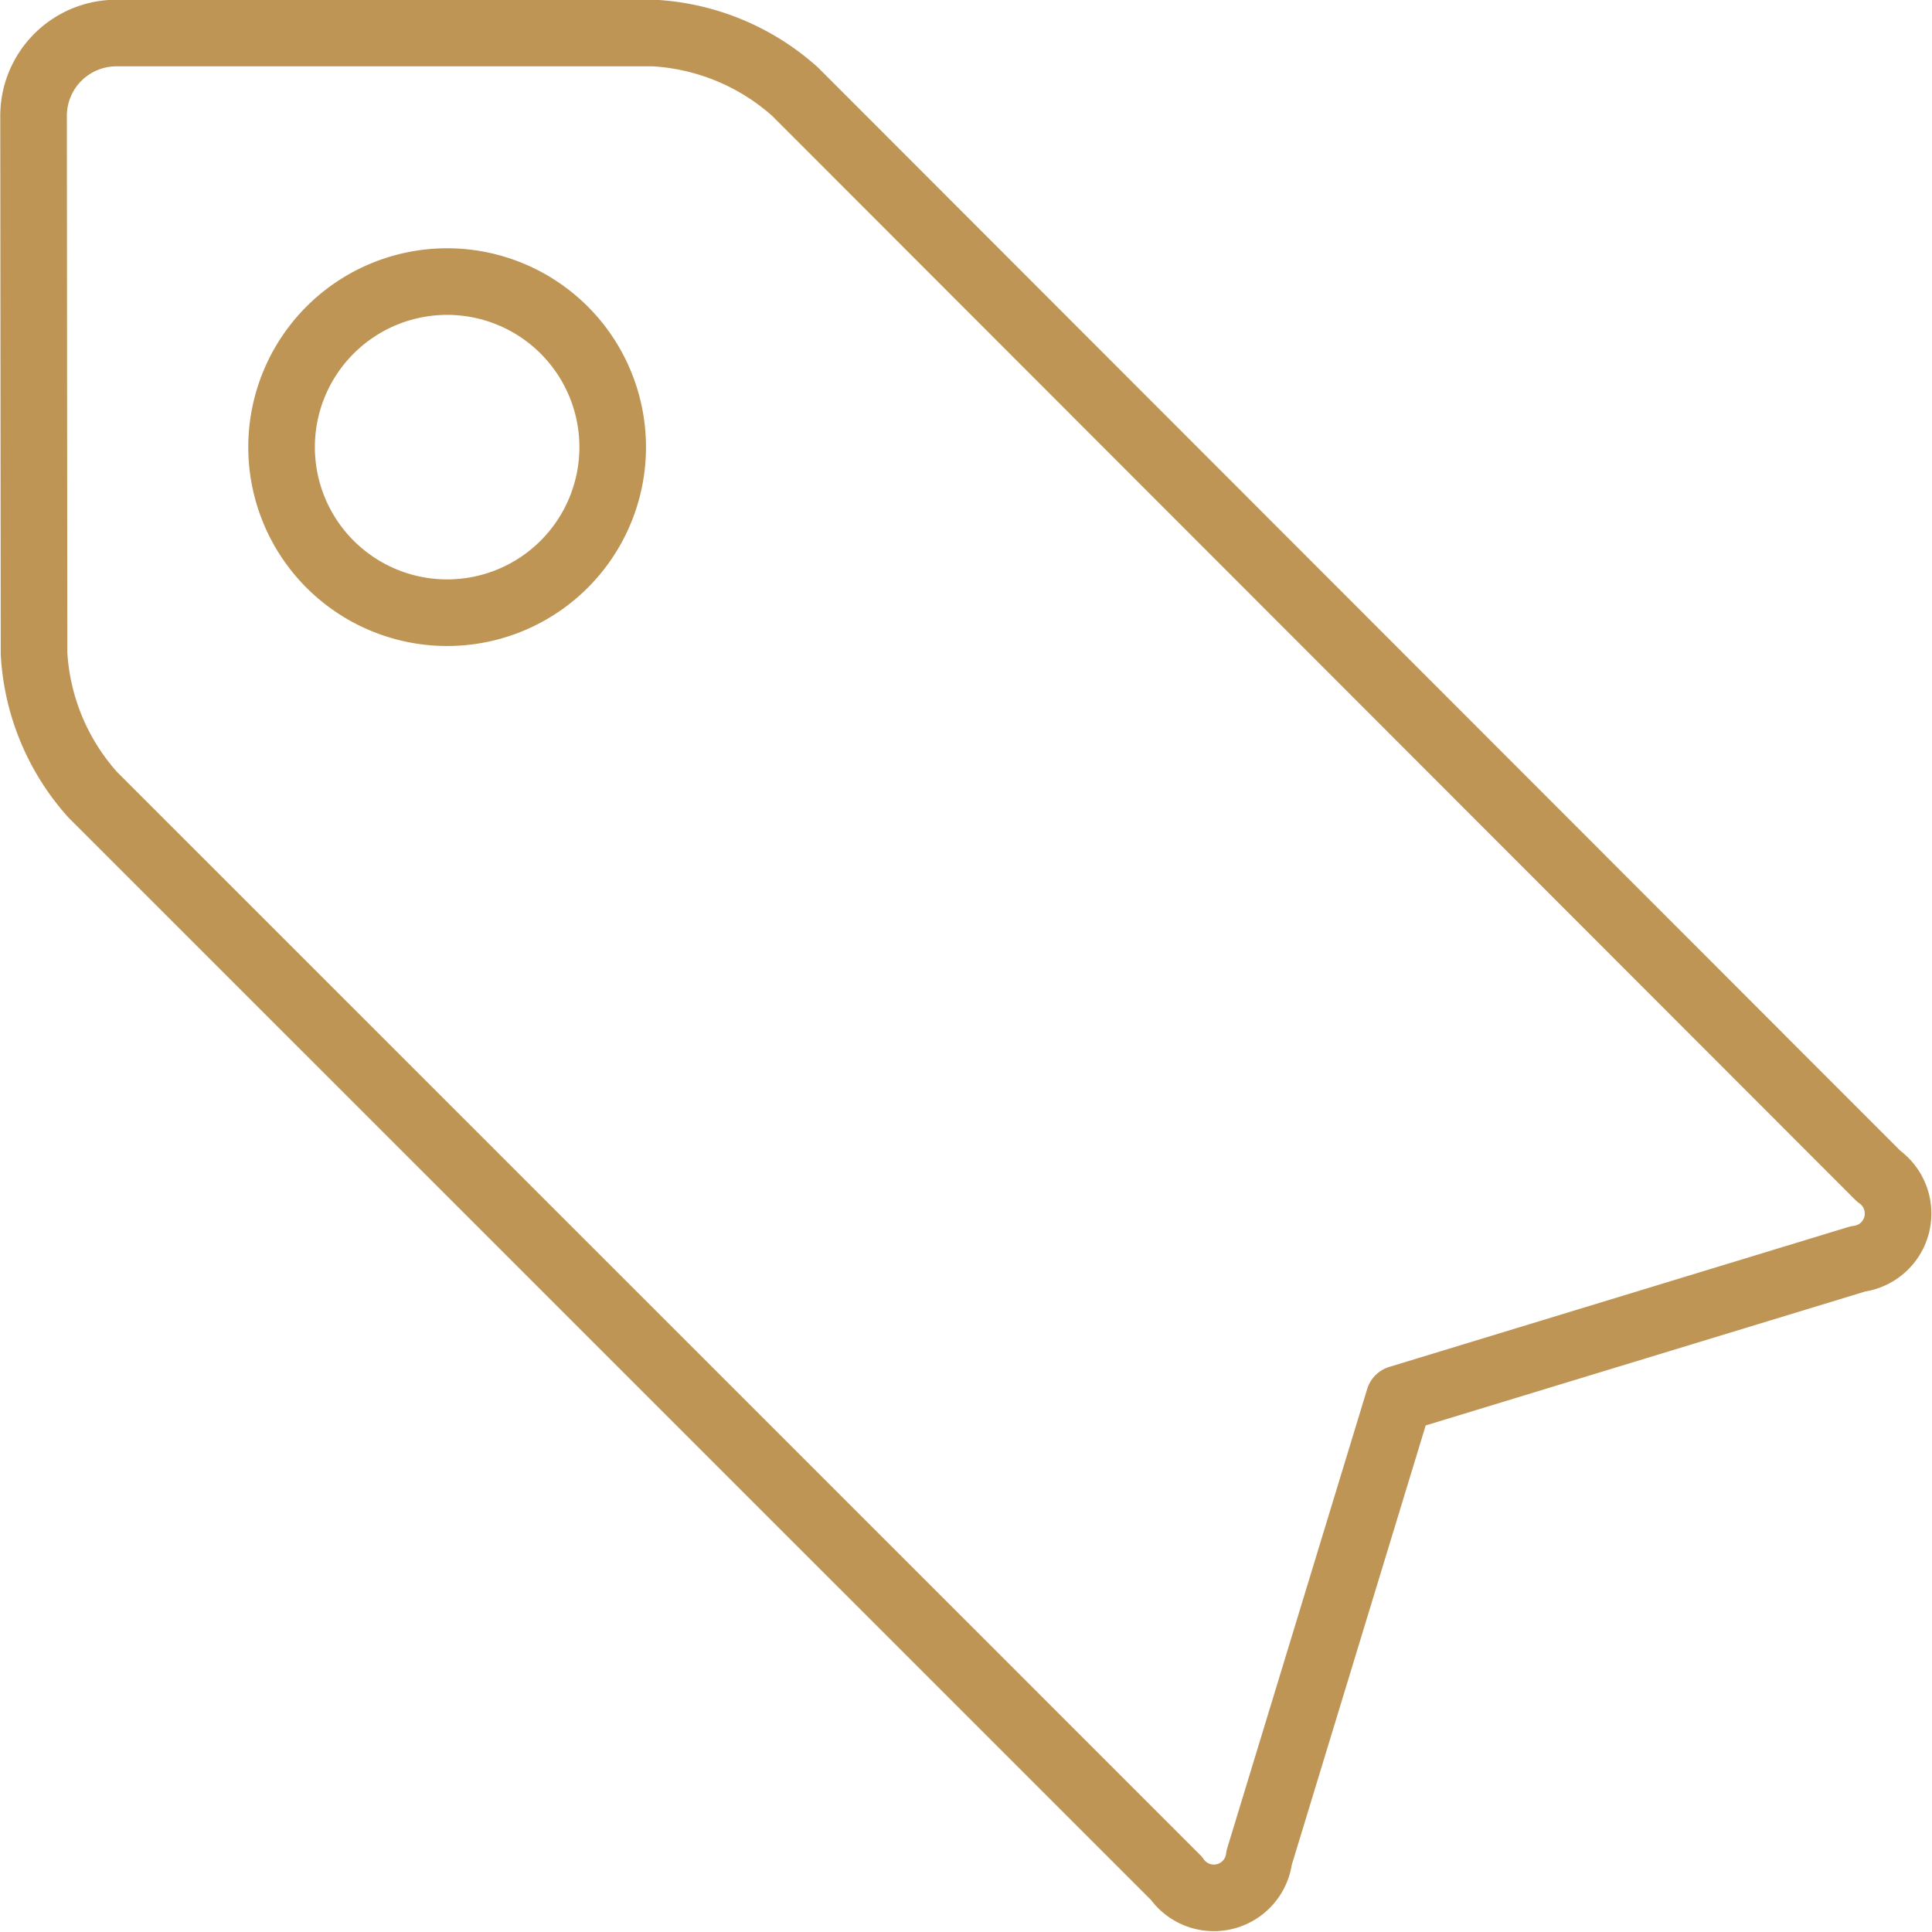 <svg xmlns="http://www.w3.org/2000/svg" width="29.01" height="29.011" viewBox="0 0 29.01 29.011">
  <g id="cena" transform="translate(-422.238 -8618.24)">
    <g id="Group_933" data-name="Group 933" transform="translate(422.738 8618.74)">
      <g id="tags-1">
        <path id="Shape_4333" data-name="Shape 4333" d="M450.446,8635.9a.686.686,0,0,1-.31,1.243l-6.891,2.1-2.1,6.89a.685.685,0,0,1-1.243.31l-16.273-16.271a3.467,3.467,0,0,1-.88-2.121l-.007-8.072a1.244,1.244,0,0,1,1.243-1.243h8.068a3.47,3.47,0,0,1,2.122.879Z" transform="translate(-422.738 -8618.74)" fill="rgba(0,0,0,0)" stroke="#be9555" stroke-linecap="round" stroke-linejoin="round" stroke-width="1"/>
        <path id="Oval_448" data-name="Oval 448" d="M428.223,8626.713a2.486,2.486,0,1,0-2.486-2.486A2.486,2.486,0,0,0,428.223,8626.713Z" transform="translate(-422.009 -8618.013)" fill="rgba(0,0,0,0)" stroke="#be9555" stroke-linecap="round" stroke-linejoin="round" stroke-width="1"/>
      </g>
    </g>
  </g>
</svg>
